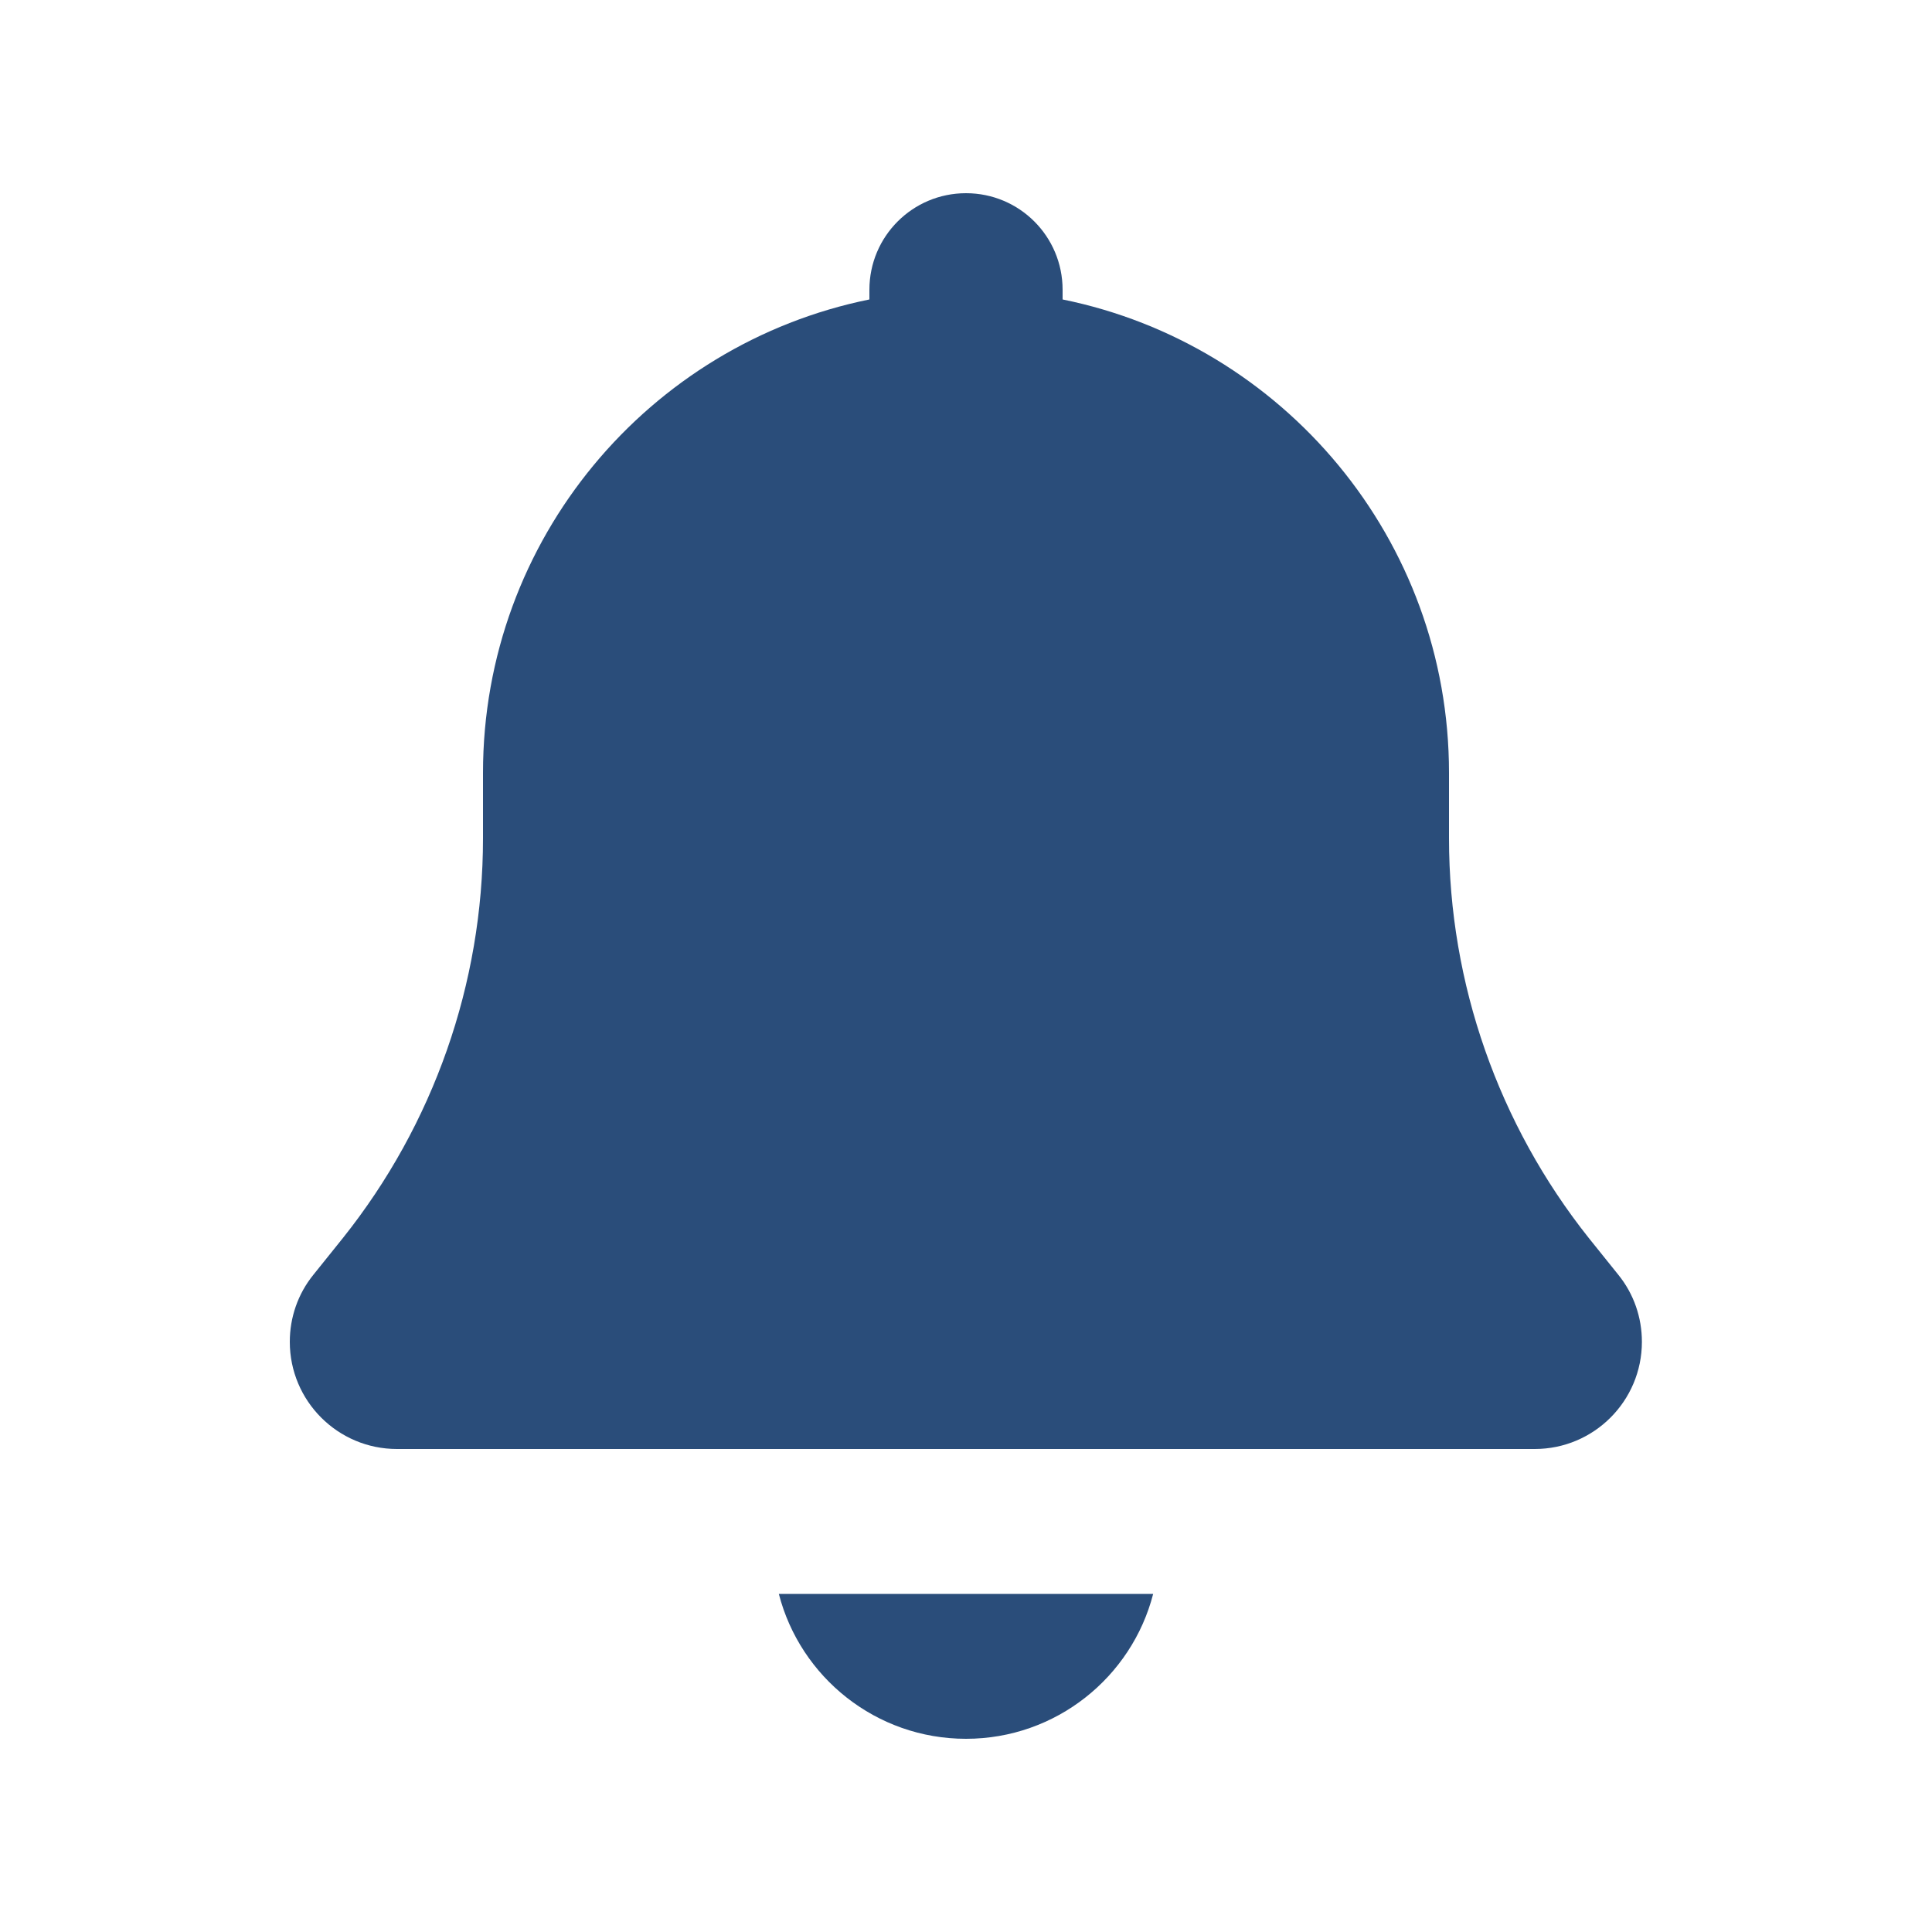<svg width="640" height="640" viewBox="0 0 640 640" fill="none" xmlns="http://www.w3.org/2000/svg">
<path d="M320 64C302.3 64 288 78.3 288 96V99.2C215 114 160 178.6 160 256V277.7C160 325.8 143.6 372.5 113.6 410.1L103.8 422.3C98.7 428.6 96 436.4 96 444.5C96 464.1 111.9 480 131.5 480H508.4C528 480 543.9 464.1 543.9 444.5C543.9 436.4 541.2 428.6 536.1 422.3L526.3 410.1C496.4 372.5 480 325.8 480 277.7V256C480 178.6 425 114 352 99.2V96C352 78.3 337.7 64 320 64ZM258 528C265.1 555.6 290.2 576 320 576C349.8 576 374.9 555.6 382 528H258Z" fill="#2A4D7A"/>
</svg>
